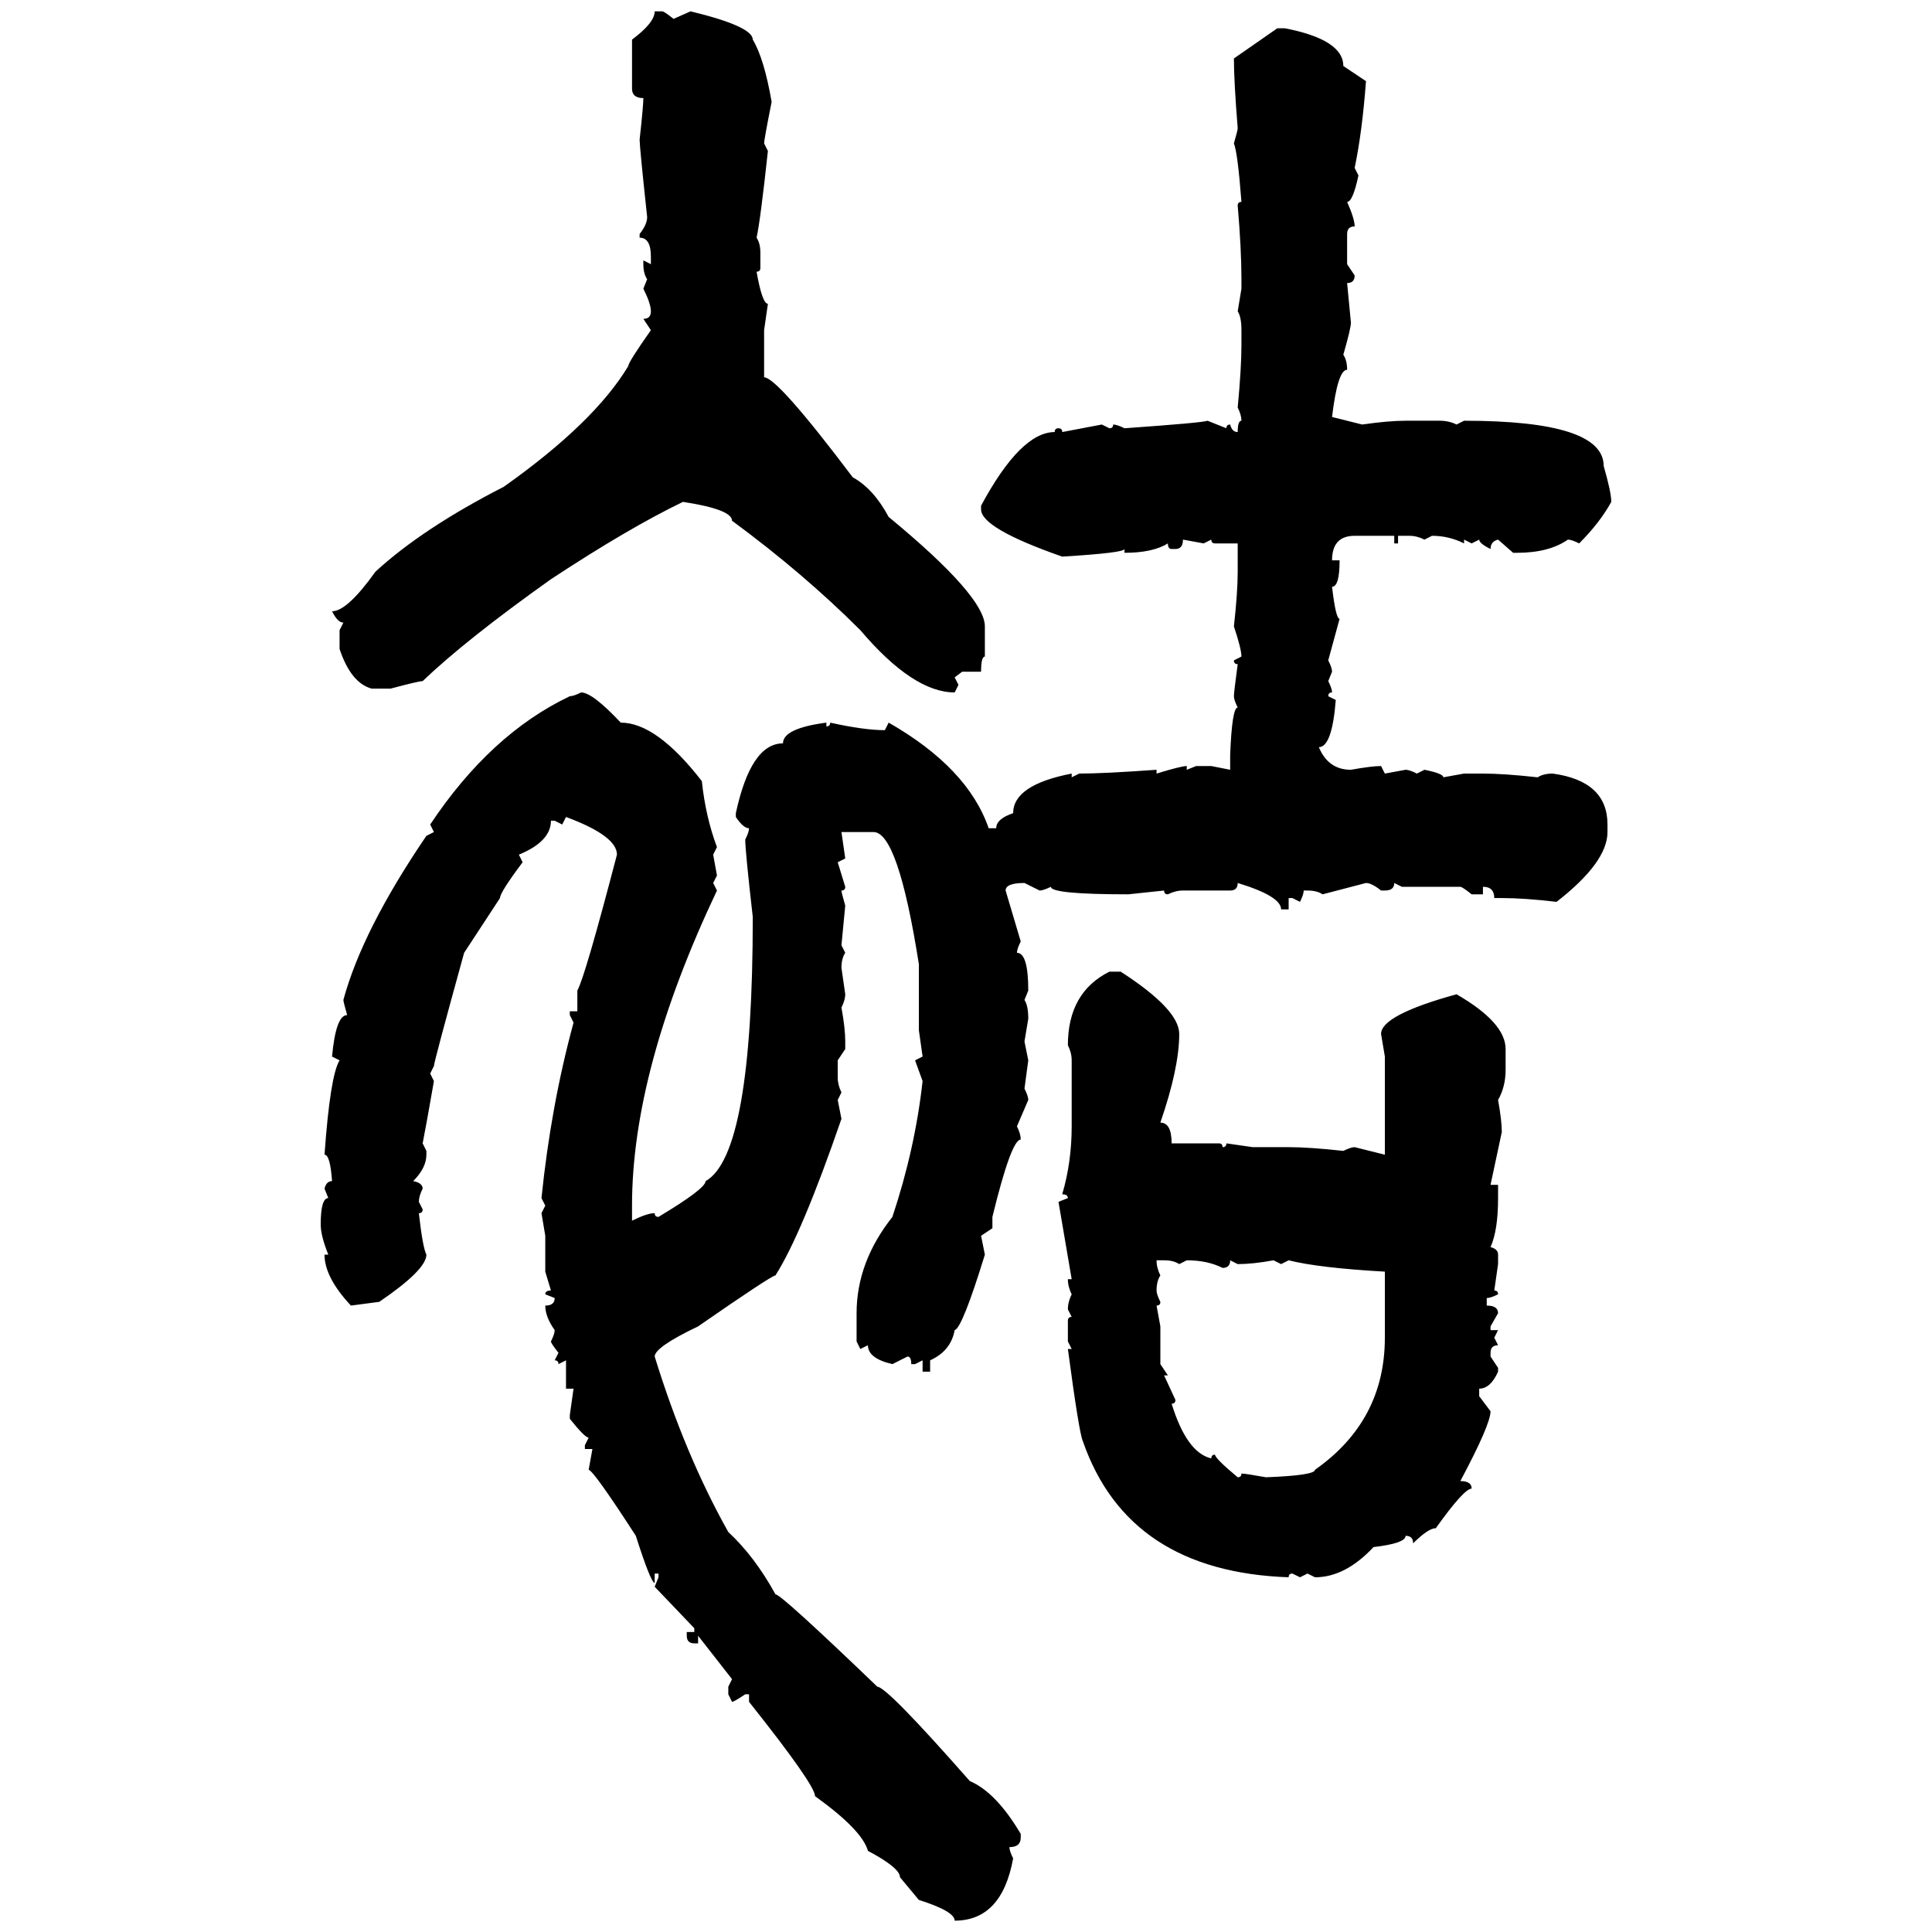 <svg xmlns="http://www.w3.org/2000/svg" xmlns:xlink="http://www.w3.org/1999/xlink" width="300" height="300"><path d="M101.66 1.76L101.66 1.76L102.83 1.76Q103.13 1.76 104.59 2.93L104.59 2.93L107.23 1.76Q116.89 4.10 116.89 6.15L116.89 6.15Q118.65 9.08 119.82 15.82L119.82 15.82Q118.65 21.68 118.65 22.27L118.65 22.27L119.24 23.44Q118.07 34.28 117.48 36.91L117.48 36.91Q118.07 37.79 118.07 39.26L118.07 39.26L118.07 41.60Q118.07 42.19 117.48 42.19L117.48 42.19Q118.36 47.17 119.24 47.17L119.24 47.17L118.65 51.27L118.65 58.59Q120.70 58.59 132.42 74.12L132.42 74.12Q135.64 75.88 137.99 80.27L137.99 80.27Q152.93 92.58 152.93 97.27L152.93 97.27L152.93 101.95Q152.34 101.95 152.34 104.30L152.34 104.30L149.41 104.30L148.24 105.18L148.83 106.35L148.24 107.52Q141.80 107.52 133.59 97.85L133.59 97.85Q124.80 89.06 113.67 80.86L113.67 80.86Q113.67 79.10 106.05 77.93L106.05 77.93Q97.56 82.03 85.55 89.94L85.55 89.94Q72.36 99.32 65.63 105.76L65.63 105.76Q65.04 105.76 60.64 106.93L60.64 106.93L57.71 106.93Q54.49 106.05 52.73 100.78L52.73 100.78L52.73 97.85L53.32 96.68Q52.44 96.68 51.56 94.92L51.56 94.92Q53.91 94.92 58.30 88.77L58.30 88.77Q65.63 82.03 78.22 75.59L78.22 75.59Q92.29 65.63 97.56 56.84L97.56 56.84Q97.56 56.25 101.07 51.27L101.07 51.27L99.90 49.51Q101.07 49.51 101.07 48.34L101.07 48.34Q101.07 47.17 99.90 44.82L99.90 44.82L100.49 43.36Q99.90 42.48 99.90 41.02L99.90 41.02L99.90 40.43L101.07 41.02L101.07 39.84Q101.07 36.91 99.32 36.91L99.32 36.91L99.32 36.33Q100.49 34.86 100.49 33.69L100.49 33.69Q99.32 22.85 99.32 21.68L99.32 21.68Q99.90 16.41 99.90 15.23L99.90 15.23Q98.14 15.23 98.14 13.77L98.14 13.77L98.14 6.15Q101.66 3.52 101.66 1.76ZM198.34 4.39L199.51 4.39Q208.59 6.15 208.59 10.25L208.59 10.25L212.11 12.60Q211.52 20.51 210.35 26.07L210.35 26.07L210.94 27.25Q210.06 31.35 209.18 31.35L209.18 31.35Q210.35 33.98 210.35 35.16L210.35 35.16Q209.18 35.16 209.18 36.33L209.18 36.33L209.18 41.02L210.35 42.77Q210.35 43.95 209.18 43.95L209.18 43.95L209.77 50.10Q209.77 50.98 208.59 55.08L208.59 55.08Q209.18 55.96 209.18 57.42L209.18 57.42Q207.71 57.42 206.84 64.75L206.84 64.75L211.52 65.92Q215.63 65.33 218.26 65.33L218.26 65.33L223.54 65.33Q225 65.33 226.17 65.92L226.17 65.92L227.34 65.33Q249.02 65.33 249.02 72.36L249.02 72.36Q250.20 76.46 250.20 77.93L250.20 77.93Q248.44 81.15 245.21 84.38L245.21 84.38Q244.04 83.79 243.46 83.79L243.46 83.79Q240.53 85.84 235.55 85.84L235.55 85.84L234.96 85.84L232.62 83.79Q231.45 84.08 231.45 85.25L231.45 85.25Q229.69 84.38 229.69 83.79L229.69 83.79L228.52 84.38L227.34 83.79L227.34 84.38Q225 83.20 222.36 83.20L222.36 83.20L221.19 83.79Q220.02 83.20 218.85 83.20L218.85 83.20L217.09 83.20L217.09 84.38L216.50 84.38L216.50 83.20L210.35 83.20Q206.84 83.20 206.84 87.01L206.84 87.01L208.01 87.01Q208.01 91.11 206.84 91.11L206.84 91.11Q207.42 96.09 208.01 96.09L208.01 96.09L206.25 102.54Q206.84 103.71 206.84 104.30L206.84 104.30L206.25 105.76Q206.84 106.93 206.84 107.52L206.84 107.52Q206.25 107.52 206.25 108.11L206.25 108.11L207.42 108.69Q206.84 116.02 204.79 116.02L204.79 116.02Q206.25 119.53 209.77 119.53L209.77 119.53Q212.99 118.95 214.45 118.95L214.45 118.95L215.04 120.12L218.26 119.53Q218.85 119.53 220.02 120.12L220.02 120.12L221.19 119.53Q224.12 120.12 224.12 120.70L224.12 120.70L227.34 120.12L230.27 120.12Q233.50 120.12 238.77 120.70L238.77 120.70Q239.65 120.12 241.11 120.12L241.11 120.12Q249.61 121.29 249.61 128.03L249.61 128.03L249.61 129.20Q249.61 133.89 241.70 140.04L241.70 140.04Q236.72 139.45 233.20 139.45L233.20 139.45L232.03 139.45Q232.03 137.70 230.27 137.70L230.27 137.70L230.27 138.87L228.52 138.87Q227.05 137.70 226.76 137.70L226.76 137.70L217.68 137.70L216.50 137.11Q216.50 138.28 215.04 138.28L215.04 138.28L214.45 138.28Q212.99 137.11 212.11 137.11L212.11 137.11L205.37 138.87Q204.49 138.28 203.03 138.28L203.03 138.28L202.44 138.28Q202.44 138.87 201.86 140.04L201.86 140.04L200.68 139.45L200.10 139.45L200.10 141.21L198.93 141.21Q198.93 139.16 192.19 137.11L192.19 137.11Q192.19 138.28 191.02 138.28L191.02 138.28L183.69 138.28Q182.52 138.28 181.35 138.87L181.35 138.87Q180.76 138.87 180.76 138.28L180.76 138.28L175.20 138.87Q163.18 138.87 163.18 137.70L163.18 137.70Q162.01 138.28 161.43 138.28L161.43 138.28L159.08 137.11Q156.15 137.11 156.15 138.28L156.15 138.28L158.50 146.19Q157.91 147.36 157.91 147.95L157.91 147.95Q159.67 147.95 159.67 153.81L159.67 153.81L159.08 155.27Q159.67 156.15 159.67 158.20L159.67 158.20L159.08 161.72L159.67 164.65L159.08 169.04Q159.67 170.21 159.67 170.80L159.67 170.80L157.91 174.90Q158.50 176.07 158.50 176.95L158.50 176.95Q157.03 176.95 154.10 188.96L154.10 188.96L154.10 190.72L152.34 191.89L152.93 194.82Q149.41 206.25 148.24 206.54L148.24 206.54Q147.66 209.77 144.43 211.23L144.43 211.23L144.43 212.99L143.26 212.99L143.26 211.23L142.09 211.82L141.50 211.82Q141.50 210.64 140.92 210.64L140.92 210.64L138.57 211.82Q134.77 210.94 134.77 208.89L134.77 208.89L133.59 209.47L133.01 208.30L133.01 203.91Q133.01 196.00 138.57 188.96L138.57 188.96Q142.09 178.42 143.26 167.87L143.26 167.87L142.09 164.65L143.26 164.06L142.68 159.96L142.68 149.71Q139.45 129.20 135.64 129.20L135.64 129.20L130.66 129.20L131.25 133.30L130.08 133.89L131.25 137.70Q131.25 138.28 130.66 138.28L130.66 138.28Q130.66 138.57 131.25 140.63L131.25 140.63L130.66 146.78L131.25 147.95Q130.66 148.83 130.66 150.29L130.66 150.29L131.25 154.39Q131.25 155.27 130.66 156.45L130.66 156.45Q131.25 159.67 131.25 161.72L131.25 161.72L131.25 162.89L130.08 164.65L130.08 167.29Q130.08 168.46 130.66 169.63L130.66 169.63L130.08 170.80L130.66 173.73Q124.51 191.60 120.41 198.05L120.41 198.05Q119.82 198.05 108.40 205.96L108.40 205.96Q101.66 209.18 101.66 210.64L101.66 210.64Q106.35 225.88 113.09 237.89L113.09 237.89Q117.19 241.70 120.41 247.56L120.41 247.56Q121.29 247.56 136.23 261.91L136.23 261.91Q137.70 261.91 150.59 276.56L150.59 276.56Q154.69 278.32 158.50 284.77L158.50 284.77L158.50 285.35Q158.50 286.82 156.74 286.82L156.74 286.82Q156.74 287.40 157.32 288.57L157.32 288.57Q155.57 298.24 148.24 298.24L148.24 298.24Q148.24 296.78 142.68 295.02L142.68 295.02L139.75 291.50Q139.75 290.04 134.77 287.40L134.77 287.40Q133.89 284.18 126.56 278.91L126.56 278.91Q126.56 277.15 116.31 264.26L116.31 264.26L116.31 263.09L115.72 263.09Q113.96 264.26 113.67 264.26L113.67 264.26L113.09 263.09L113.09 261.91L113.67 260.74L108.40 254.00L108.40 255.18L107.81 255.18Q106.64 255.18 106.64 254.00L106.64 254.00L106.64 253.42L107.81 253.42L107.81 252.83L101.66 246.39L102.25 244.92L102.25 244.34L101.66 244.34L101.66 245.80Q101.07 245.80 98.73 238.48L98.73 238.48Q92.29 228.52 91.41 228.22L91.41 228.22L91.99 225L90.82 225L90.82 224.41L91.41 223.24Q90.82 223.24 88.48 220.31L88.48 220.31L88.48 219.73L89.06 215.63L87.89 215.63L87.89 211.23L86.72 211.82Q86.72 211.23 86.13 211.23L86.13 211.23L86.72 210.06Q85.55 208.59 85.55 208.30L85.55 208.30Q86.13 207.13 86.13 206.54L86.13 206.54Q84.67 204.49 84.67 202.73L84.67 202.73Q86.13 202.73 86.13 201.56L86.13 201.56L84.67 200.98Q84.67 200.39 85.55 200.39L85.55 200.39L84.67 197.46L84.67 191.89L84.08 188.38L84.67 187.21L84.08 186.04Q85.55 171.68 89.06 158.79L89.06 158.79L88.48 157.62L88.48 157.03L89.65 157.03L89.65 153.81Q90.82 151.76 95.80 132.71L95.80 132.71Q95.80 129.79 87.89 126.86L87.89 126.86L87.30 128.03L86.13 127.44L85.55 127.44Q85.55 130.66 80.57 132.71L80.57 132.71L81.15 133.89Q77.64 138.57 77.64 139.45L77.64 139.45L72.07 147.95Q67.38 164.94 67.38 165.53L67.38 165.53L66.80 166.70L67.38 167.87Q66.21 174.61 65.63 177.54L65.63 177.54L66.21 178.71L66.21 179.30Q66.21 181.35 64.16 183.40L64.16 183.40Q65.63 183.69 65.63 184.57L65.63 184.57Q65.04 185.74 65.04 186.62L65.04 186.62L65.63 187.79Q65.63 188.38 65.04 188.38L65.04 188.38Q65.63 193.65 66.21 194.82L66.21 194.82Q66.21 197.17 58.89 202.15L58.89 202.15L54.49 202.73Q50.39 198.34 50.39 194.82L50.39 194.82L50.98 194.82Q49.80 191.89 49.80 190.14L49.80 190.14Q49.80 186.04 50.98 186.04L50.98 186.04L50.39 184.57Q50.68 183.40 51.56 183.40L51.56 183.40Q51.27 179.30 50.39 179.30L50.39 179.30Q51.27 166.99 52.73 164.65L52.73 164.65L51.56 164.06Q52.15 157.62 53.91 157.62L53.91 157.62Q53.32 155.57 53.32 155.27L53.32 155.27Q56.25 144.43 66.21 129.79L66.21 129.79L67.38 129.20L66.80 128.03Q76.17 113.96 88.48 108.11L88.48 108.11Q89.06 108.11 90.23 107.52L90.23 107.52Q91.99 107.52 96.39 112.21L96.39 112.21Q101.95 112.21 108.98 121.29L108.98 121.29Q109.57 126.86 111.33 131.54L111.33 131.54L110.74 132.71L111.33 135.94L110.74 137.11L111.33 138.28Q98.14 166.11 98.14 187.21L98.14 187.21L98.14 189.55Q100.49 188.38 101.66 188.38L101.66 188.38Q101.66 188.96 102.25 188.96L102.25 188.96Q109.57 184.57 109.57 183.40L109.57 183.40Q116.89 179.30 116.89 142.38L116.89 142.38Q115.72 132.13 115.72 130.37L115.72 130.37Q116.31 129.20 116.31 128.61L116.31 128.61Q115.43 128.61 114.26 126.86L114.26 126.86L114.26 126.27Q116.60 115.43 121.58 115.43L121.58 115.43Q121.58 113.09 128.32 112.21L128.32 112.21L128.32 112.79Q128.91 112.79 128.91 112.21L128.91 112.21Q134.18 113.38 137.40 113.38L137.40 113.38L137.99 112.21Q150.29 119.24 153.52 128.61L153.52 128.61L154.69 128.61Q154.69 127.15 157.32 126.27L157.32 126.27Q157.32 121.88 166.41 120.12L166.41 120.12L166.41 120.70L167.58 120.12Q171.39 120.12 179.59 119.53L179.59 119.53L179.59 120.12Q183.40 118.95 184.28 118.95L184.28 118.95L184.28 119.53L185.74 118.95L188.09 118.95L191.02 119.53L191.02 117.19Q191.31 109.86 192.19 109.86L192.19 109.86Q191.60 108.69 191.60 108.11L191.60 108.11Q191.60 107.52 192.19 103.13L192.19 103.13Q191.60 103.13 191.60 102.54L191.60 102.54L192.77 101.95Q192.77 100.78 191.60 97.27L191.60 97.27Q192.19 91.99 192.19 88.77L192.19 88.77L192.19 84.38L188.67 84.38Q188.09 84.38 188.09 83.79L188.09 83.79L186.91 84.38L183.69 83.79Q183.69 85.25 182.52 85.25L182.52 85.25L181.93 85.25Q181.35 85.25 181.35 84.38L181.35 84.38Q179.00 85.84 174.61 85.84L174.61 85.84L174.61 85.25Q174.61 85.84 164.94 86.43L164.94 86.43Q152.34 82.03 152.34 79.10L152.34 79.10L152.34 78.52Q158.50 67.09 163.77 67.09L163.77 67.09Q163.77 66.50 164.36 66.50L164.36 66.50Q164.94 66.50 164.94 67.09L164.94 67.09L171.09 65.92L172.27 66.50Q172.85 66.50 172.85 65.92L172.85 65.92Q173.44 65.92 174.61 66.50L174.61 66.50Q186.91 65.63 187.50 65.33L187.50 65.33L190.43 66.50Q190.43 65.92 191.02 65.92L191.02 65.92Q191.31 67.09 192.19 67.09L192.19 67.09Q192.19 65.33 192.77 65.33L192.77 65.33Q192.77 64.45 192.19 63.28L192.19 63.28Q192.77 57.13 192.77 53.61L192.77 53.61L192.77 51.27Q192.77 49.22 192.19 48.34L192.19 48.34L192.77 44.82L192.77 43.36Q192.77 38.67 192.19 31.93L192.19 31.93Q192.19 31.35 192.77 31.35L192.77 31.35Q192.19 23.73 191.60 22.27L191.60 22.27Q192.19 20.21 192.19 19.92L192.19 19.92Q191.60 12.60 191.60 9.08L191.60 9.08L198.34 4.39ZM172.27 150.88L172.27 150.88L174.02 150.88Q183.11 156.74 183.11 160.55L183.11 160.55Q183.11 165.82 180.18 174.32L180.18 174.32Q181.93 174.32 181.93 177.54L181.93 177.54L189.26 177.54Q189.84 177.54 189.84 178.13L189.84 178.13Q190.43 178.13 190.43 177.54L190.43 177.54L194.53 178.13L200.10 178.13Q203.32 178.13 208.59 178.71L208.59 178.71Q209.77 178.13 210.35 178.13L210.35 178.13L215.04 179.30L215.04 164.06L214.45 160.55Q214.45 157.62 226.17 154.39L226.17 154.39Q233.79 158.79 233.79 162.89L233.79 162.89L233.79 166.11Q233.79 168.75 232.62 170.80L232.62 170.80Q233.20 174.02 233.20 175.78L233.20 175.78L231.45 183.98L232.62 183.98L232.62 186.04Q232.62 191.02 231.45 193.65L231.45 193.65Q232.62 193.95 232.62 194.82L232.62 194.82L232.62 196.29L232.03 200.39Q232.62 200.39 232.62 200.98L232.62 200.98Q231.45 201.56 230.86 201.56L230.86 201.56L230.86 202.73Q232.62 202.73 232.62 203.91L232.62 203.91L231.45 205.96L231.45 206.54L232.62 206.54L232.03 207.71L232.62 208.89Q231.45 208.89 231.45 210.06L231.45 210.06L231.45 210.64L232.62 212.40L232.62 212.99Q231.45 215.63 229.69 215.63L229.69 215.63L229.69 216.80L231.45 219.14Q231.45 221.19 226.76 229.98L226.76 229.98Q228.52 229.98 228.52 231.15L228.52 231.15Q227.34 231.15 222.95 237.30L222.95 237.30Q221.78 237.30 219.43 239.65L219.43 239.65Q219.43 238.48 218.26 238.48L218.26 238.48Q218.26 239.65 213.28 240.23L213.28 240.23Q208.89 244.92 204.20 244.92L204.20 244.92L203.03 244.34L201.86 244.92L200.68 244.34Q200.10 244.34 200.10 244.92L200.10 244.92Q175.20 244.04 168.16 223.83L168.16 223.83Q167.58 222.66 165.82 209.47L165.82 209.47L166.41 209.47L165.82 208.30L165.82 205.08Q165.82 204.49 166.41 204.49L166.41 204.49L165.82 203.32Q165.82 202.15 166.41 200.98L166.41 200.98Q165.82 199.80 165.82 198.63L165.82 198.63L166.41 198.63L164.36 186.62L165.82 186.04Q165.82 185.45 164.94 185.45L164.94 185.45Q166.41 180.47 166.41 174.90L166.41 174.90L166.41 164.65Q166.41 163.48 165.82 162.30L165.82 162.30Q165.82 154.10 172.27 150.88ZM180.76 195.70L179.59 195.70Q179.59 196.88 180.18 198.05L180.18 198.05Q179.59 198.93 179.59 200.39L179.59 200.39Q179.59 200.98 180.18 202.15L180.18 202.15Q180.18 202.73 179.59 202.73L179.59 202.73L180.18 205.96L180.18 211.82L181.35 213.57L180.76 213.57L182.52 217.38Q182.52 217.97 181.93 217.97L181.93 217.97Q184.28 225.59 188.09 226.46L188.09 226.46Q188.09 225.88 188.67 225.88L188.67 225.88Q188.67 226.46 192.19 229.39L192.19 229.39Q192.77 229.39 192.77 228.81L192.77 228.81Q193.36 228.81 196.58 229.39L196.58 229.39Q204.20 229.10 204.20 228.22L204.20 228.22Q215.04 220.61 215.04 207.71L215.04 207.71L215.04 197.46Q204.79 196.88 200.10 195.70L200.10 195.70L198.93 196.29L197.75 195.70Q194.53 196.29 192.19 196.29L192.19 196.29L191.02 195.70Q191.02 196.88 189.84 196.88L189.84 196.88Q187.50 195.70 184.28 195.70L184.28 195.70L183.11 196.29Q182.23 195.70 180.76 195.70L180.76 195.70Z"/></svg>